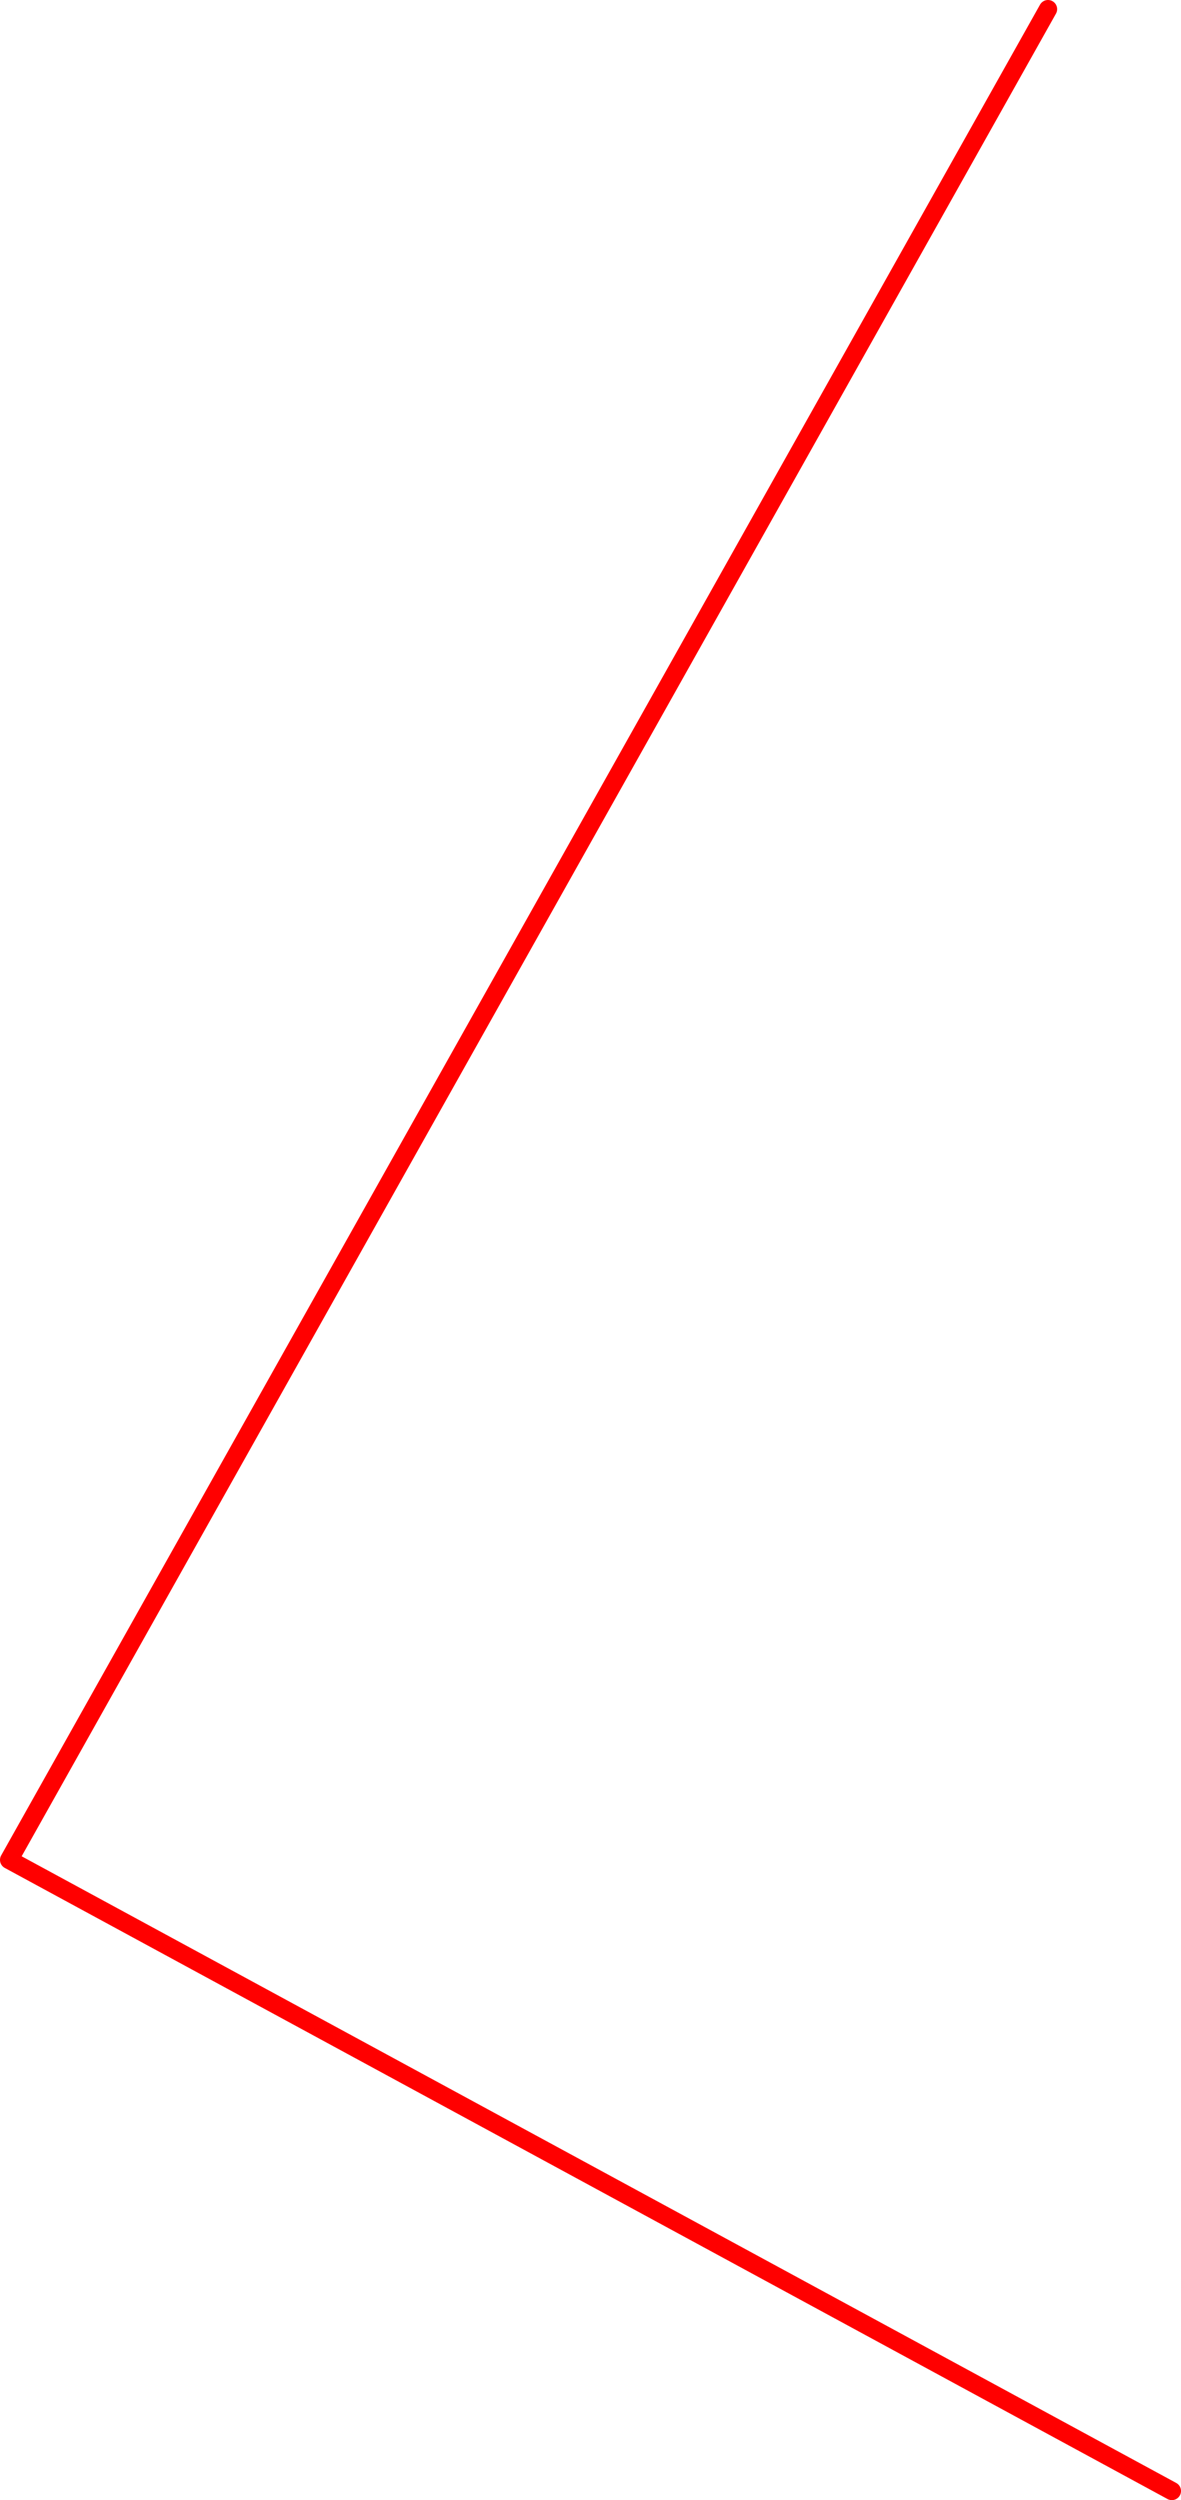 <?xml version="1.0" encoding="UTF-8" standalone="no"?>
<svg xmlns:xlink="http://www.w3.org/1999/xlink" height="273.35px" width="129.2px" xmlns="http://www.w3.org/2000/svg">
  <g transform="matrix(1.0, 0.0, 0.0, 1.0, -118.5, -195.95)">
    <path d="M246.7 468.3 L119.5 399.3 233.15 196.95" fill="none" stroke="#ff0000" stroke-linecap="round" stroke-linejoin="round" stroke-width="2.0"/>
  </g>
</svg>
